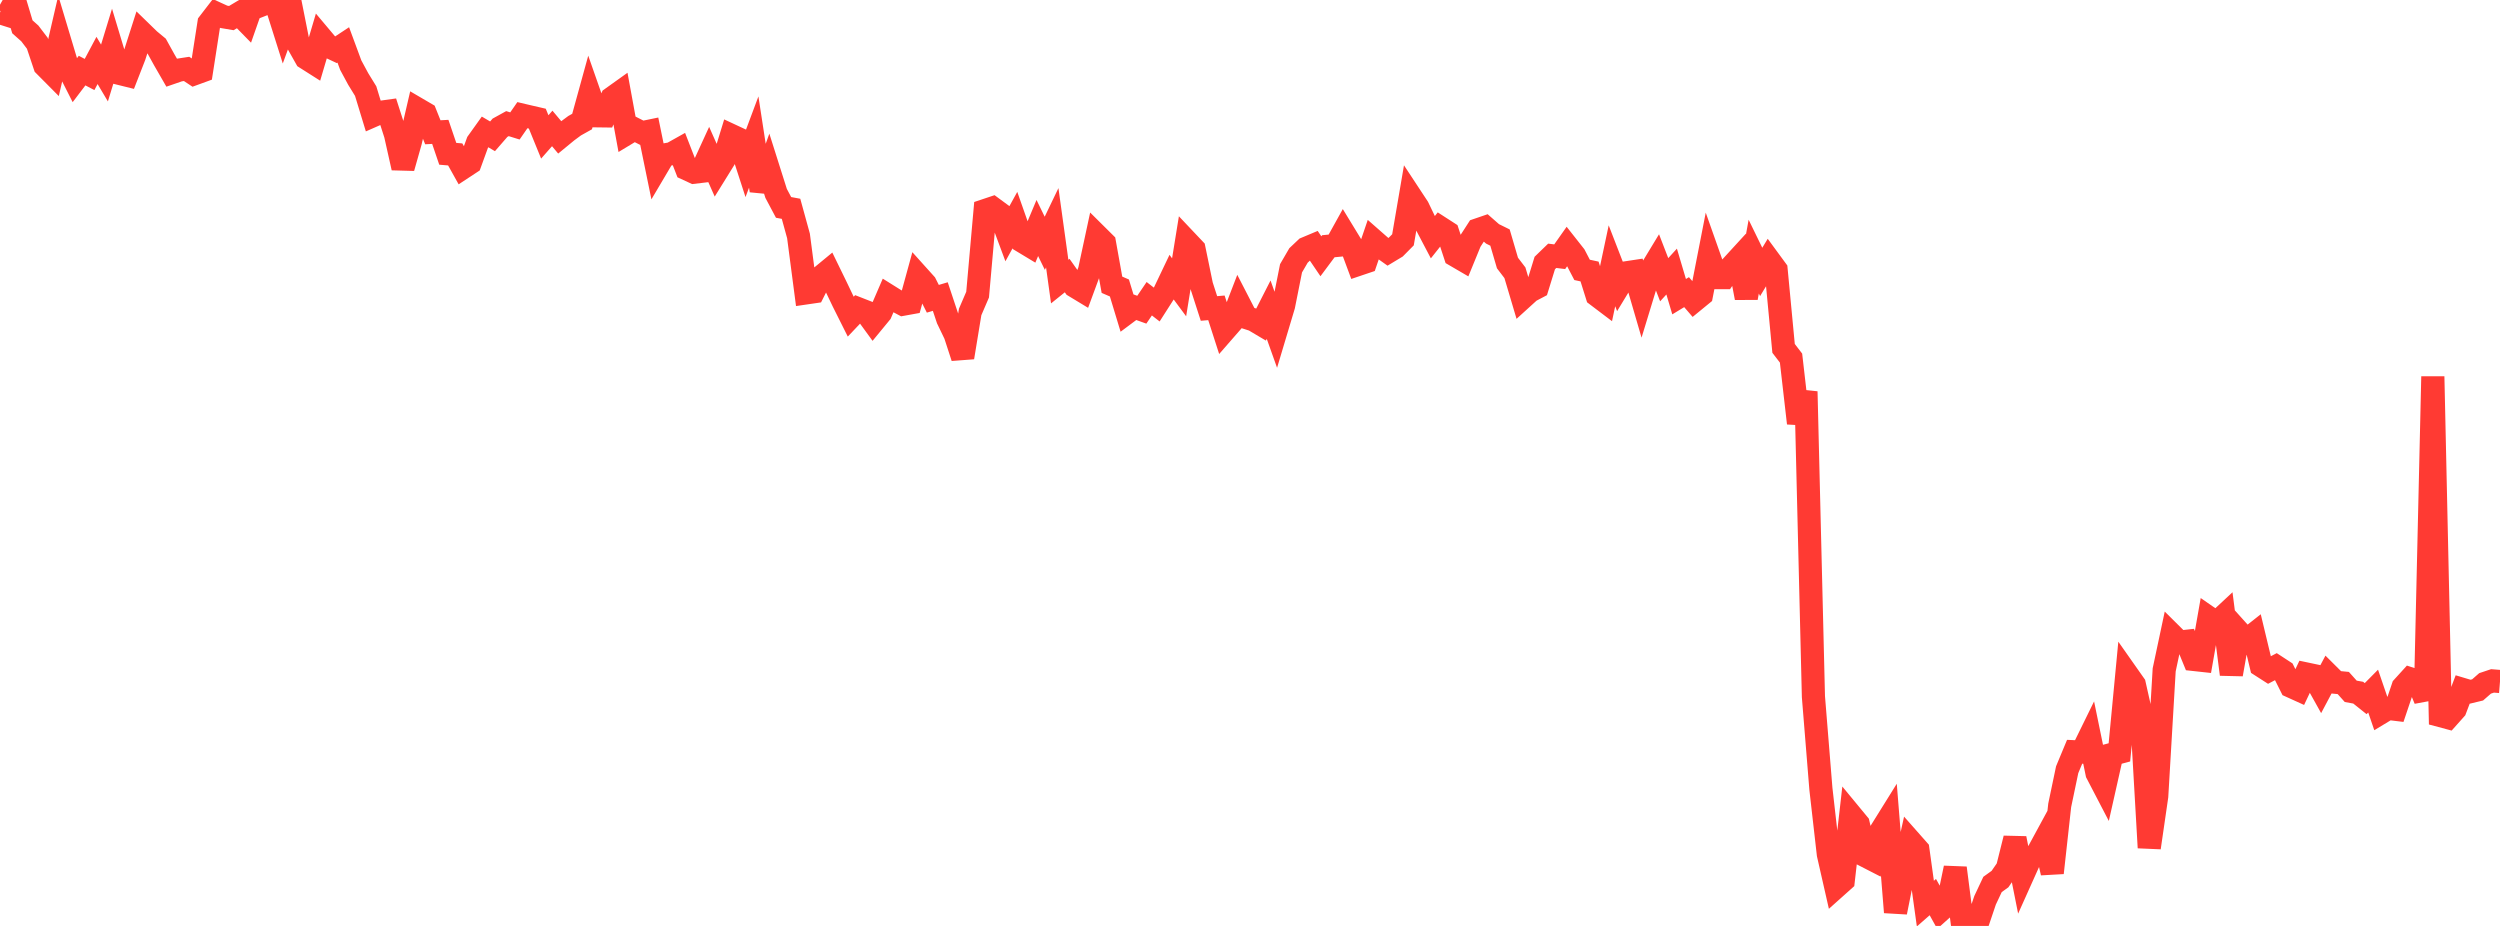 <?xml version="1.0" standalone="no"?>
<!DOCTYPE svg PUBLIC "-//W3C//DTD SVG 1.1//EN" "http://www.w3.org/Graphics/SVG/1.1/DTD/svg11.dtd">

<svg width="135" height="50" viewBox="0 0 135 50" preserveAspectRatio="none" 
  xmlns="http://www.w3.org/2000/svg"
  xmlns:xlink="http://www.w3.org/1999/xlink">


<polyline points="0.0, 0.682 0.403, 0.81 0.806, 0.101 1.209, 1.448 1.612, 1.806 2.015, 2.336 2.418, 3.539 2.821, 3.945 3.224, 2.204 3.627, 3.548 4.03, 4.343 4.433, 3.812 4.836, 4.023 5.239, 3.264 5.642, 3.942 6.045, 2.623 6.448, 3.961 6.851, 4.061 7.254, 3.027 7.657, 1.768 8.06, 2.16 8.463, 2.494 8.866, 3.222 9.269, 3.922 9.672, 3.783 10.075, 3.721 10.478, 3.988 10.881, 3.841 11.284, 1.248 11.687, 0.725 12.09, 0.909 12.493, 0.977 12.896, 0.736 13.299, 1.148 13.701, 0.0 14.104, 0.279 14.507, 0.121 14.91, 0.216 15.313, 1.491 15.716, 0.389 16.119, 2.415 16.522, 3.13 16.925, 3.386 17.328, 2.024 17.731, 2.503 18.134, 2.692 18.537, 2.426 18.94, 3.517 19.343, 4.264 19.746, 4.919 20.149, 6.241 20.552, 6.064 20.955, 6.008 21.358, 7.263 21.761, 9.062 22.164, 7.637 22.567, 5.9 22.97, 6.136 23.373, 7.143 23.776, 7.121 24.179, 8.305 24.582, 8.339 24.985, 9.062 25.388, 8.797 25.791, 7.688 26.194, 7.124 26.597, 7.361 27.0, 6.898 27.403, 6.676 27.806, 6.801 28.209, 6.219 28.612, 6.314 29.015, 6.407 29.418, 7.394 29.821, 6.936 30.224, 7.417 30.627, 7.086 31.03, 6.788 31.433, 6.563 31.836, 5.101 32.239, 6.253 32.642, 6.258 33.045, 5.298 33.448, 5.01 33.851, 7.206 34.254, 6.963 34.657, 7.168 35.06, 7.085 35.463, 9.051 35.866, 8.369 36.269, 8.299 36.672, 8.073 37.075, 9.113 37.478, 9.299 37.881, 9.251 38.284, 8.372 38.687, 9.281 39.09, 8.631 39.493, 7.318 39.896, 7.506 40.299, 8.747 40.701, 7.671 41.104, 10.29 41.507, 9.169 41.91, 10.442 42.313, 11.2 42.716, 11.275 43.119, 12.74 43.522, 15.817 43.925, 15.758 44.328, 14.957 44.731, 14.625 45.134, 15.452 45.537, 16.294 45.94, 17.099 46.343, 16.674 46.746, 16.832 47.149, 17.385 47.552, 16.895 47.955, 15.962 48.358, 16.214 48.761, 16.428 49.164, 16.355 49.567, 14.886 49.97, 15.334 50.373, 16.134 50.776, 16.014 51.179, 17.224 51.582, 18.062 51.985, 19.3 52.388, 16.846 52.791, 15.91 53.194, 11.37 53.597, 11.235 54.0, 11.532 54.403, 12.615 54.806, 11.885 55.209, 13.031 55.612, 13.274 56.015, 12.312 56.418, 13.138 56.821, 12.298 57.224, 15.205 57.627, 14.881 58.03, 15.451 58.433, 15.695 58.836, 14.601 59.239, 12.725 59.642, 13.125 60.045, 15.376 60.448, 15.551 60.851, 16.88 61.254, 16.579 61.657, 16.724 62.06, 16.131 62.463, 16.445 62.866, 15.815 63.269, 14.97 63.672, 15.515 64.075, 13.027 64.478, 13.453 64.881, 15.409 65.284, 16.657 65.687, 16.623 66.09, 17.873 66.493, 17.411 66.896, 16.365 67.299, 17.146 67.701, 17.275 68.104, 17.514 68.507, 16.723 68.91, 17.854 69.313, 16.508 69.716, 14.488 70.119, 13.795 70.522, 13.413 70.925, 13.244 71.328, 13.838 71.731, 13.297 72.134, 13.258 72.537, 12.532 72.94, 13.193 73.343, 14.277 73.746, 14.141 74.149, 12.96 74.552, 13.314 74.955, 13.6 75.358, 13.357 75.761, 12.95 76.164, 10.593 76.567, 11.205 76.97, 12.043 77.373, 12.81 77.776, 12.301 78.179, 12.561 78.582, 13.787 78.985, 14.022 79.388, 13.038 79.791, 12.414 80.194, 12.276 80.597, 12.629 81.0, 12.828 81.403, 14.202 81.806, 14.73 82.209, 16.086 82.612, 15.72 83.015, 15.508 83.418, 14.203 83.821, 13.813 84.224, 13.863 84.627, 13.291 85.03, 13.802 85.433, 14.574 85.836, 14.661 86.239, 15.947 86.642, 16.252 87.045, 14.352 87.448, 15.392 87.851, 14.727 88.254, 14.666 88.657, 16.048 89.06, 14.727 89.463, 14.062 89.866, 15.105 90.269, 14.664 90.672, 16.021 91.075, 15.776 91.478, 16.244 91.881, 15.914 92.284, 13.851 92.687, 14.992 93.09, 14.992 93.493, 14.402 93.896, 13.962 94.299, 16.084 94.701, 13.858 95.104, 14.685 95.507, 14.019 95.91, 14.568 96.313, 18.813 96.716, 19.337 97.119, 22.851 97.522, 21.144 97.925, 37.621 98.328, 42.594 98.731, 46.131 99.134, 47.903 99.537, 47.543 99.94, 44.005 100.343, 44.493 100.746, 46.22 101.149, 46.427 101.552, 44.907 101.955, 44.26 102.358, 49.261 102.761, 47.249 103.164, 45.432 103.567, 45.888 103.97, 48.796 104.373, 48.443 104.776, 49.169 105.179, 48.808 105.582, 46.872 105.985, 50.0 106.388, 49.515 106.791, 49.81 107.194, 48.615 107.597, 47.76 108.0, 47.47 108.403, 46.887 108.806, 45.275 109.209, 47.296 109.612, 46.398 110.015, 46.102 110.418, 45.36 110.821, 47.132 111.224, 43.489 111.627, 41.564 112.03, 40.595 112.433, 40.613 112.836, 39.792 113.239, 41.754 113.642, 42.528 114.045, 40.736 114.448, 40.628 114.851, 36.394 115.254, 36.967 115.657, 38.764 116.06, 45.774 116.463, 42.999 116.866, 36.172 117.269, 34.275 117.672, 34.675 118.075, 34.63 118.478, 35.612 118.881, 35.656 119.284, 33.364 119.687, 33.643 120.09, 33.268 120.493, 36.413 120.896, 34.134 121.299, 34.582 121.701, 34.265 122.104, 35.945 122.507, 36.204 122.91, 35.993 123.313, 36.256 123.716, 37.061 124.119, 37.244 124.522, 36.392 124.925, 36.477 125.328, 37.201 125.731, 36.442 126.134, 36.843 126.537, 36.882 126.94, 37.332 127.343, 37.404 127.746, 37.726 128.149, 37.319 128.552, 38.496 128.955, 38.253 129.358, 38.302 129.761, 37.105 130.164, 36.661 130.567, 36.792 130.97, 37.767 131.373, 20.331 131.776, 38.64 132.179, 38.748 132.582, 38.296 132.985, 37.231 133.388, 37.352 133.791, 37.255 134.194, 36.903 134.597, 36.768 135.0, 36.801" fill="none" stroke="#ff3a33" stroke-width="1.25"/>

</svg>